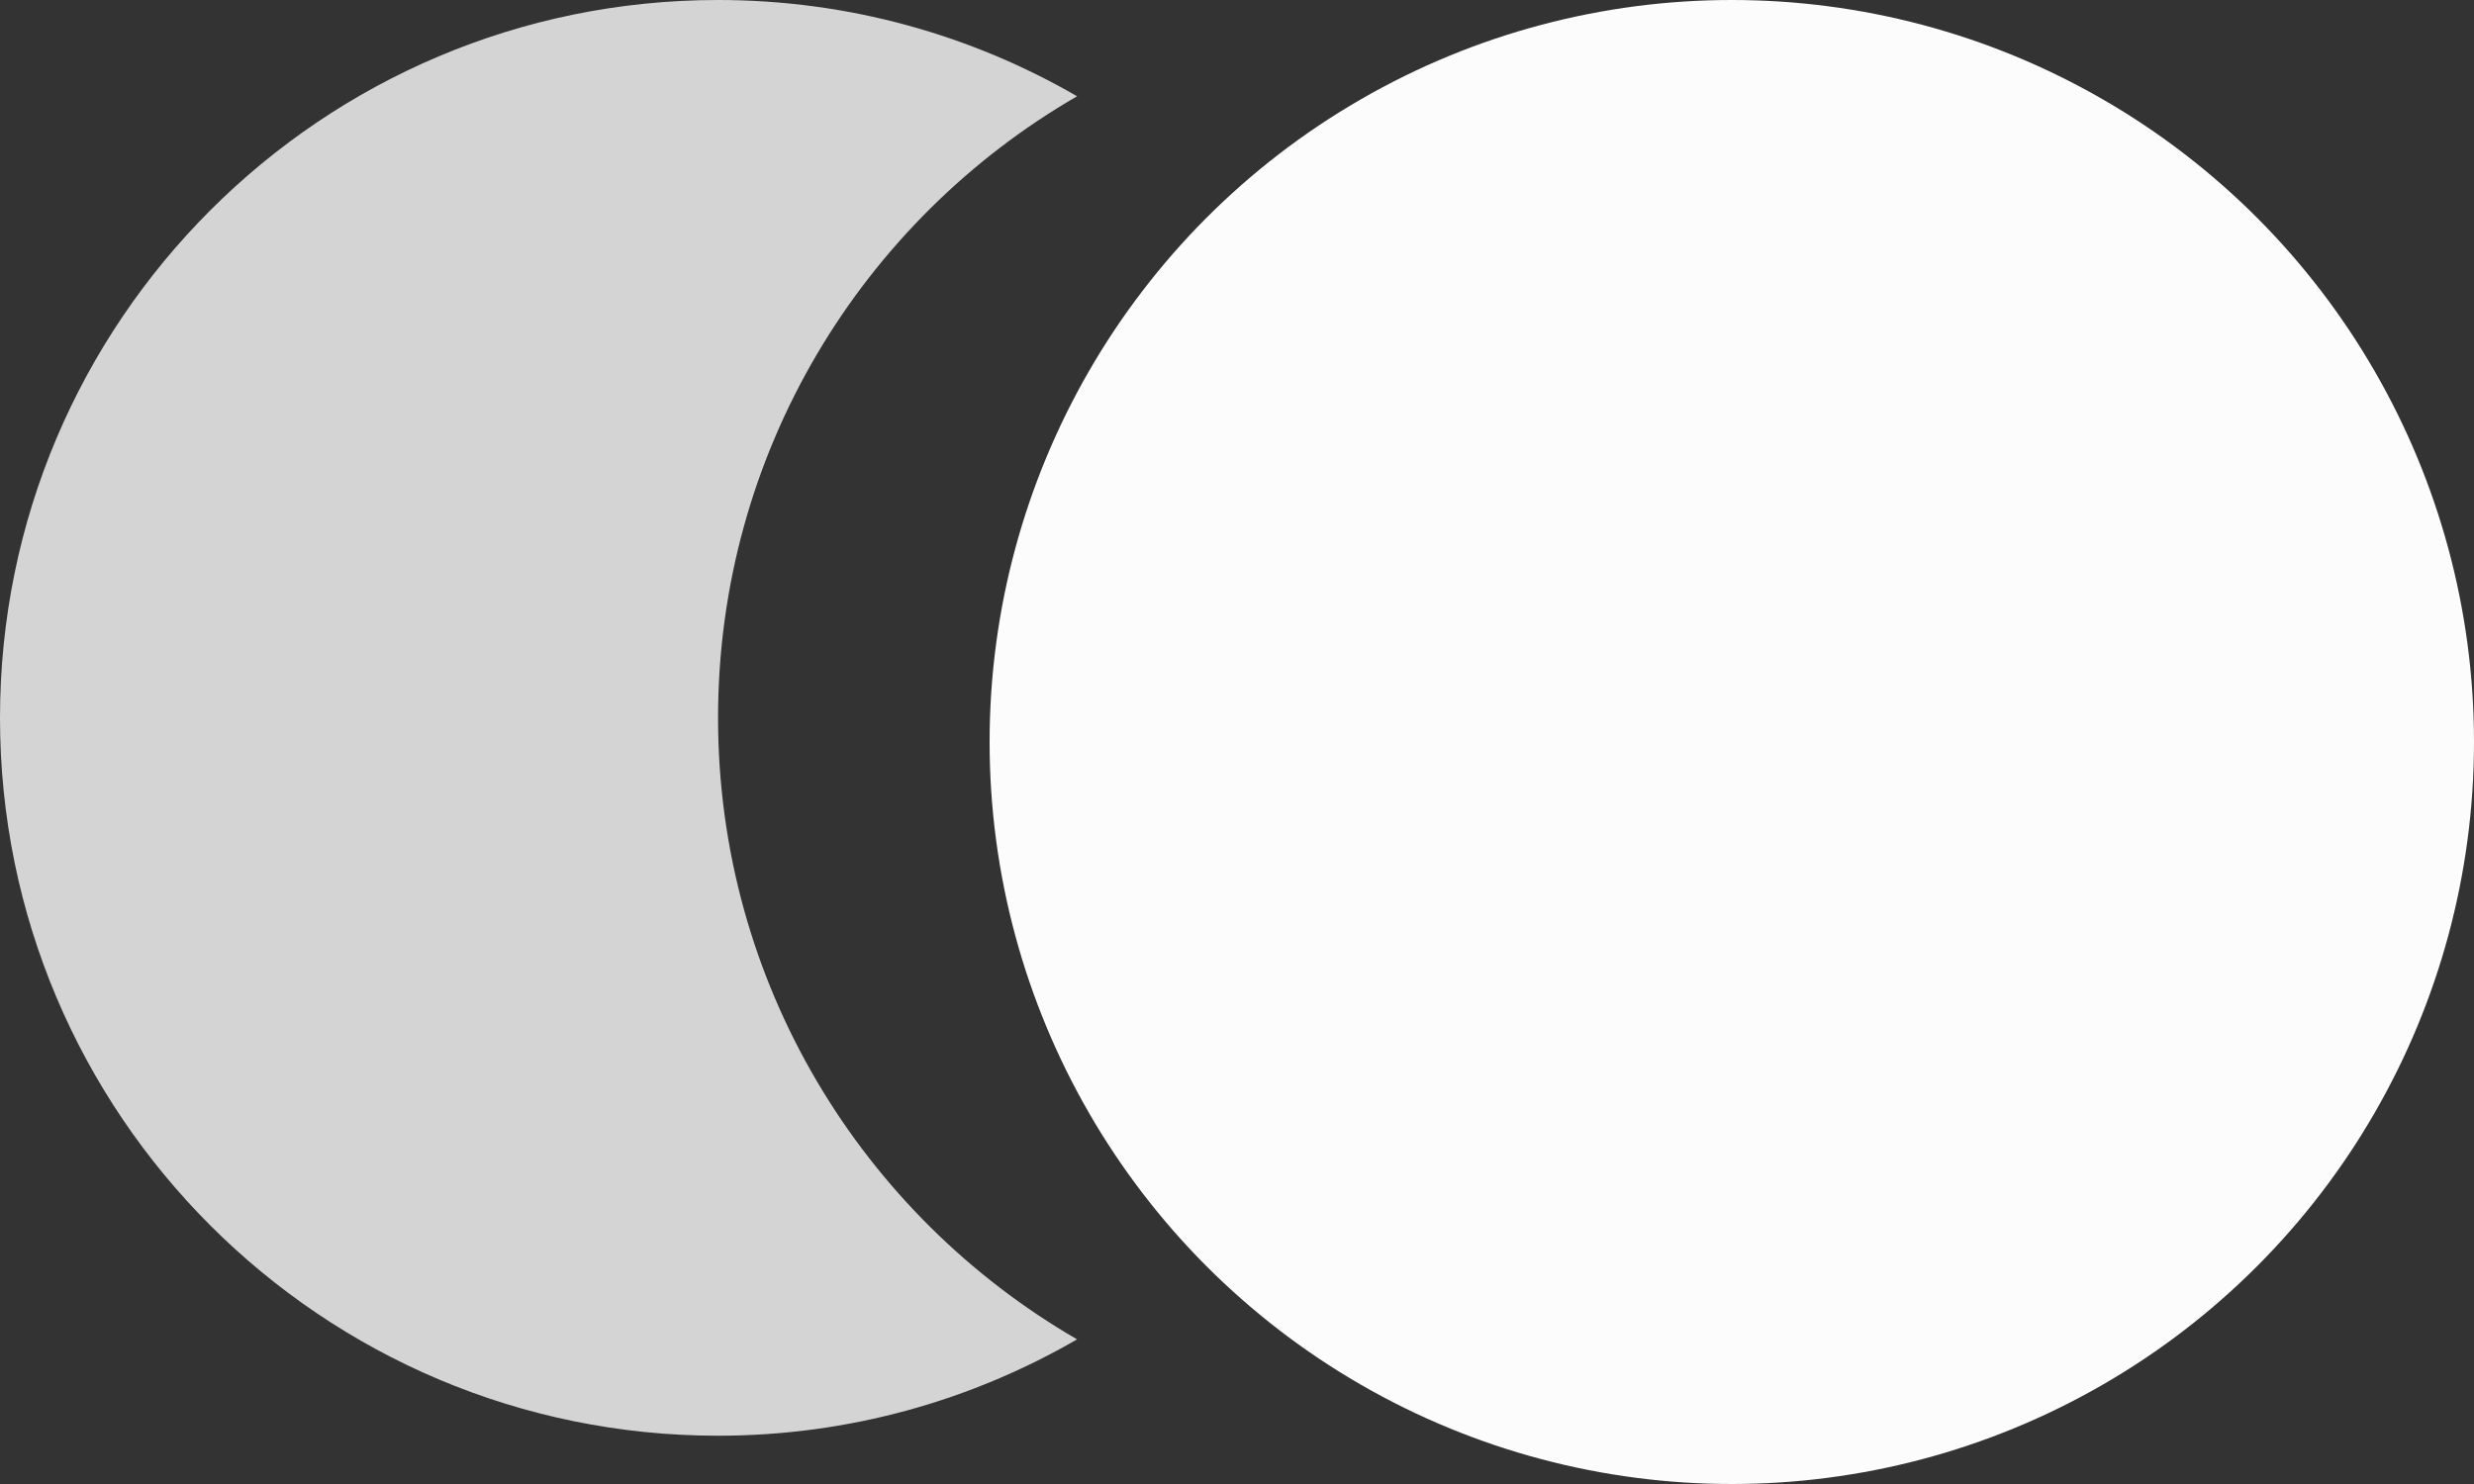 <?xml version="1.0" encoding="UTF-8"?> <svg xmlns="http://www.w3.org/2000/svg" width="25" height="15" viewBox="0 0 25 15" fill="none"><rect x="0" y="0" width="25" height="15" fill="#333333" stroke="none"/><circle cx="17.5" cy="7.5" r="7.5" fill="#FCFCFC"></circle><path d="M7.256 0C8.578 0 9.816 0.355 10.884 0.973C8.715 2.227 7.256 4.571 7.256 7.256C7.256 9.941 8.716 12.283 10.884 13.538C9.816 14.156 8.578 14.512 7.256 14.512C3.249 14.512 2.44821e-05 11.263 0 7.256C0 3.249 3.249 1.23419e-05 7.256 0Z" fill="#FCFCFC" fill-opacity="0.8"></path></svg> 
